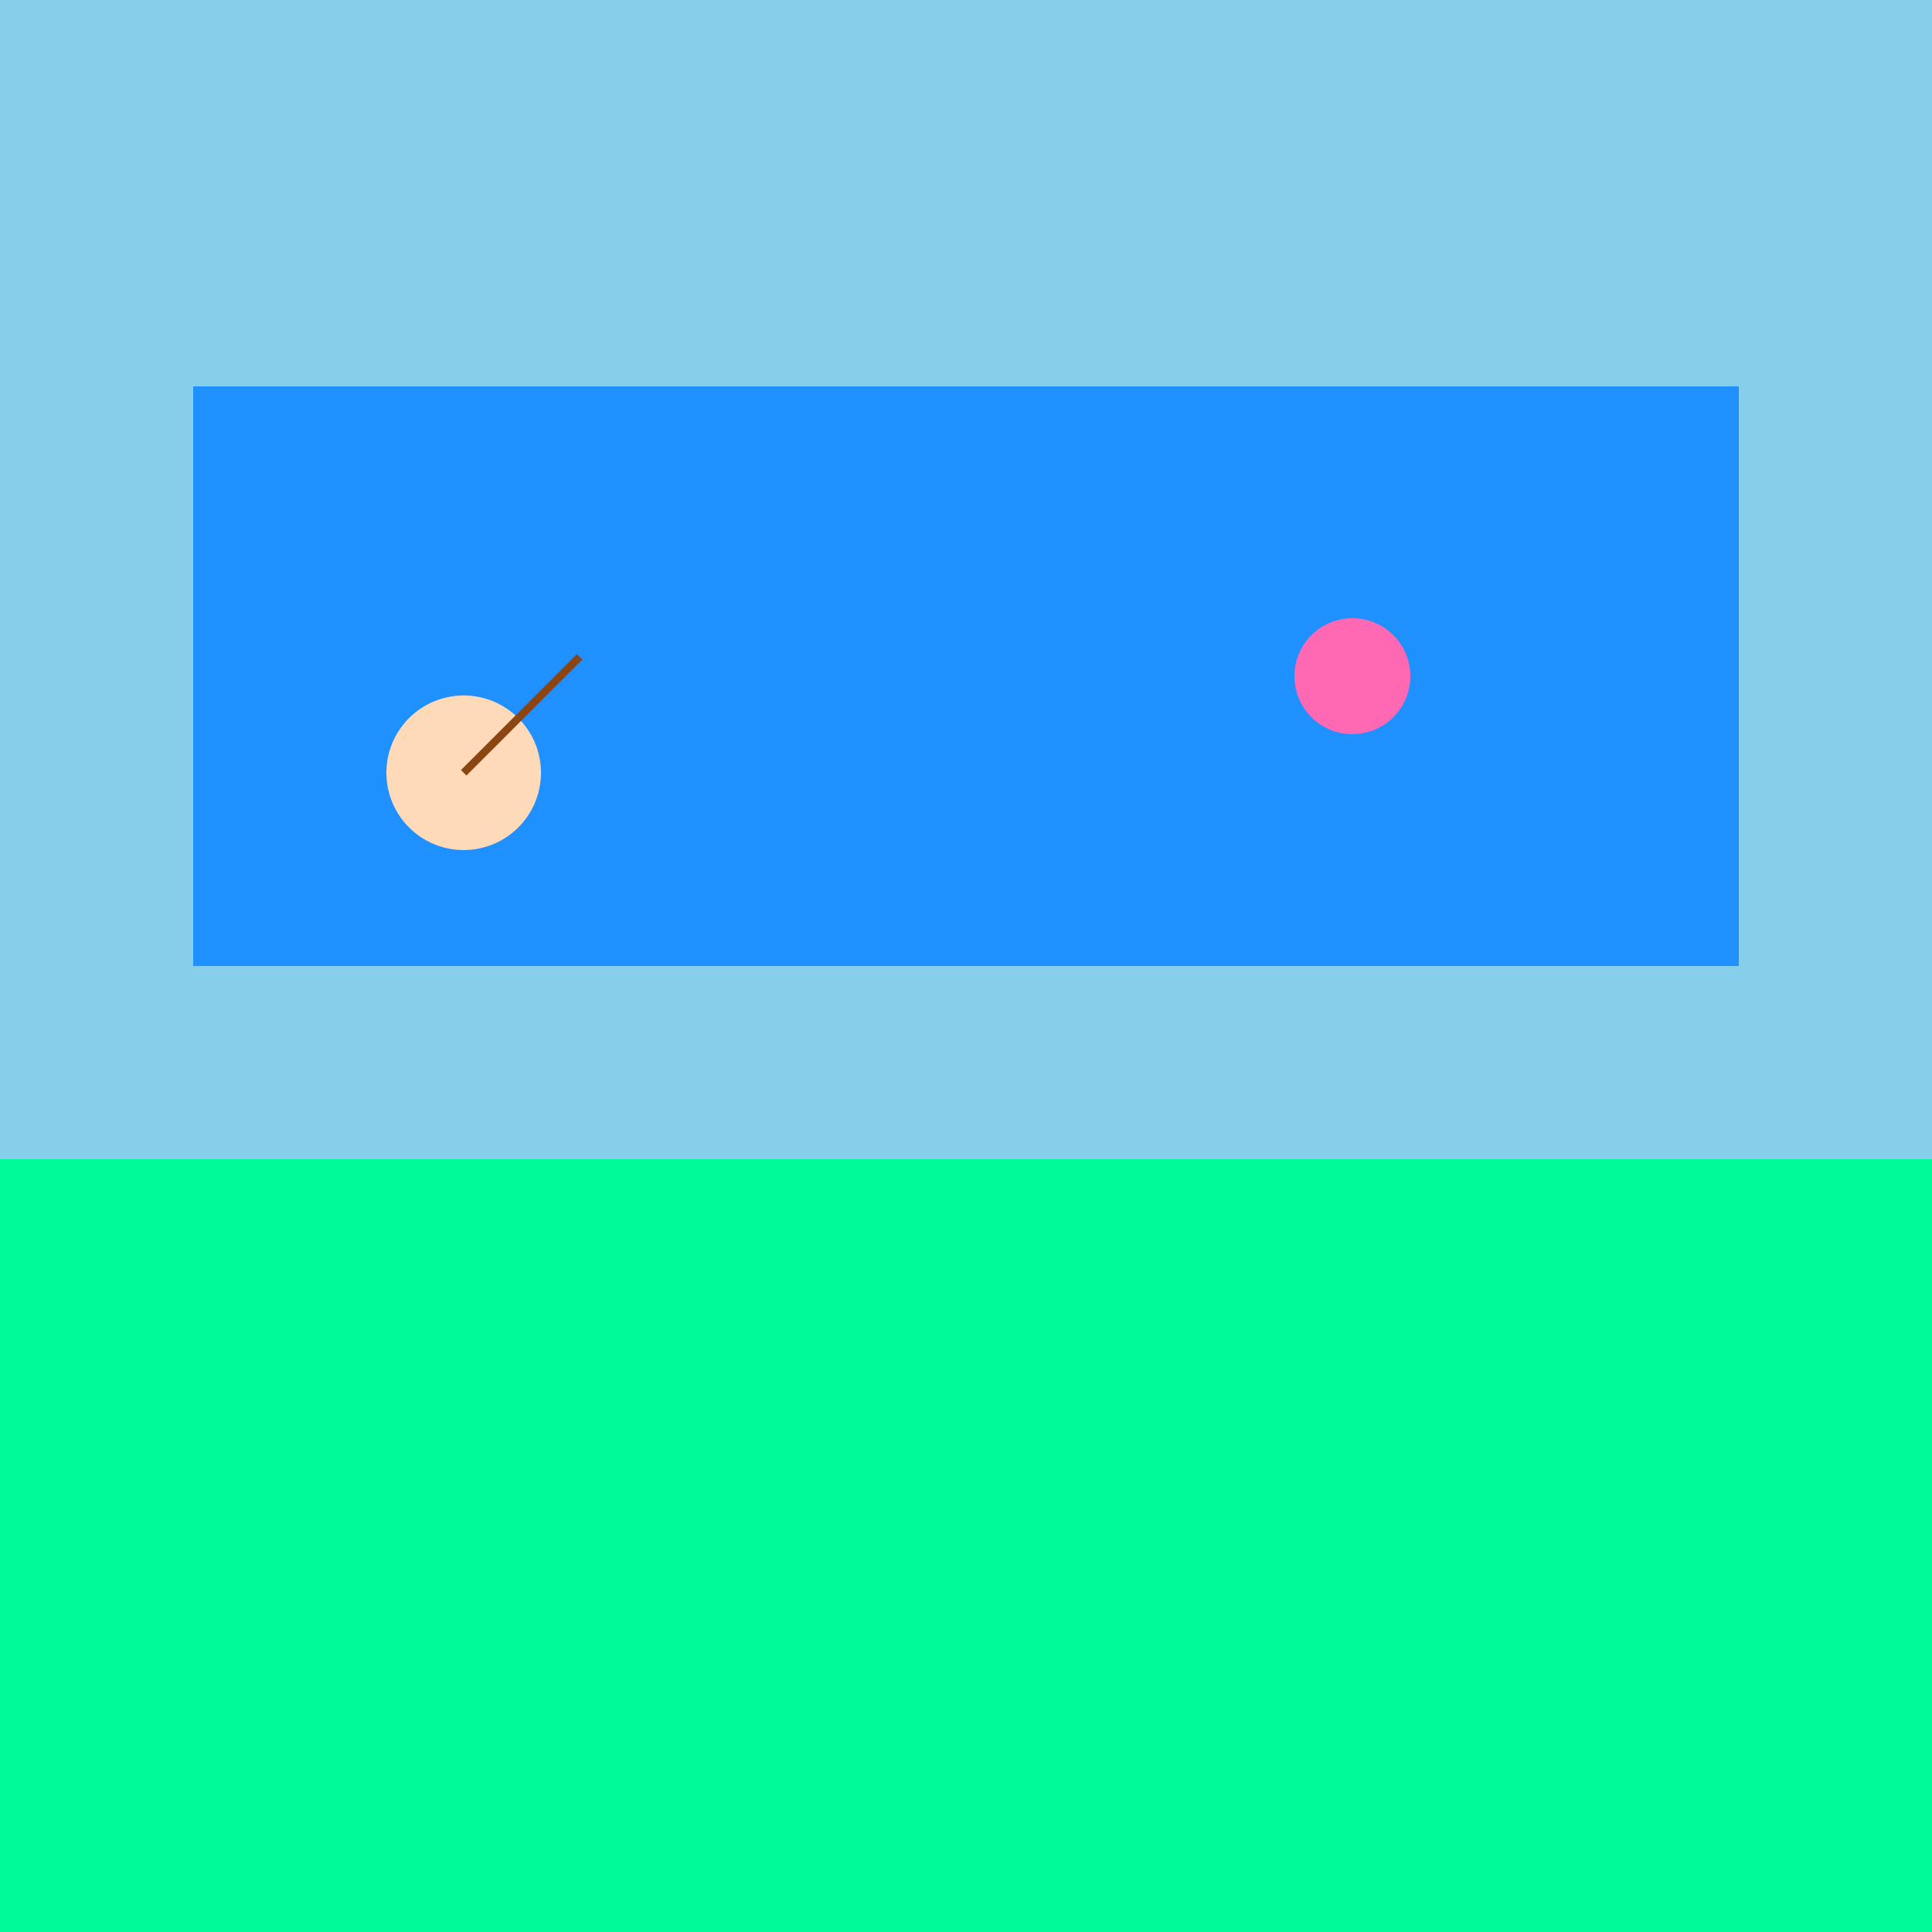 <!--

Generated by DrawGPT.
Free, open source, AI generated images in SVG, PNG, and HTML Canvas format.
https://drawgpt.ai

Created: 2023-09-26T10:38:50.404Z
Link: https://drawgpt.ai/prompt/48428/

-->
<svg xmlns="http://www.w3.org/2000/svg" xmlns:xlink="http://www.w3.org/1999/xlink" width="500" height="500"><defs/><g><rect fill="#87CEEB" stroke="none" x="0" y="0" width="512" height="512"/><rect fill="#00FA9A" stroke="none" x="0" y="300" width="512" height="212"/><rect fill="#1E90FF" stroke="none" x="50" y="100" width="400" height="150"/><path fill="#FFDAB9" stroke="none" paint-order="stroke fill markers" d=" M 140 200 A 20 20 0 1 1 140 199.98"/><path fill="none" stroke="#8B4513" paint-order="fill stroke markers" d=" M 120 200 L 150 170" stroke-miterlimit="10" stroke-width="2" stroke-dasharray=""/><path fill="#FF69B4" stroke="none" paint-order="stroke fill markers" d=" M 365 175 A 15 15 0 1 1 365 174.985"/><path fill="none" stroke="none"/></g></svg>